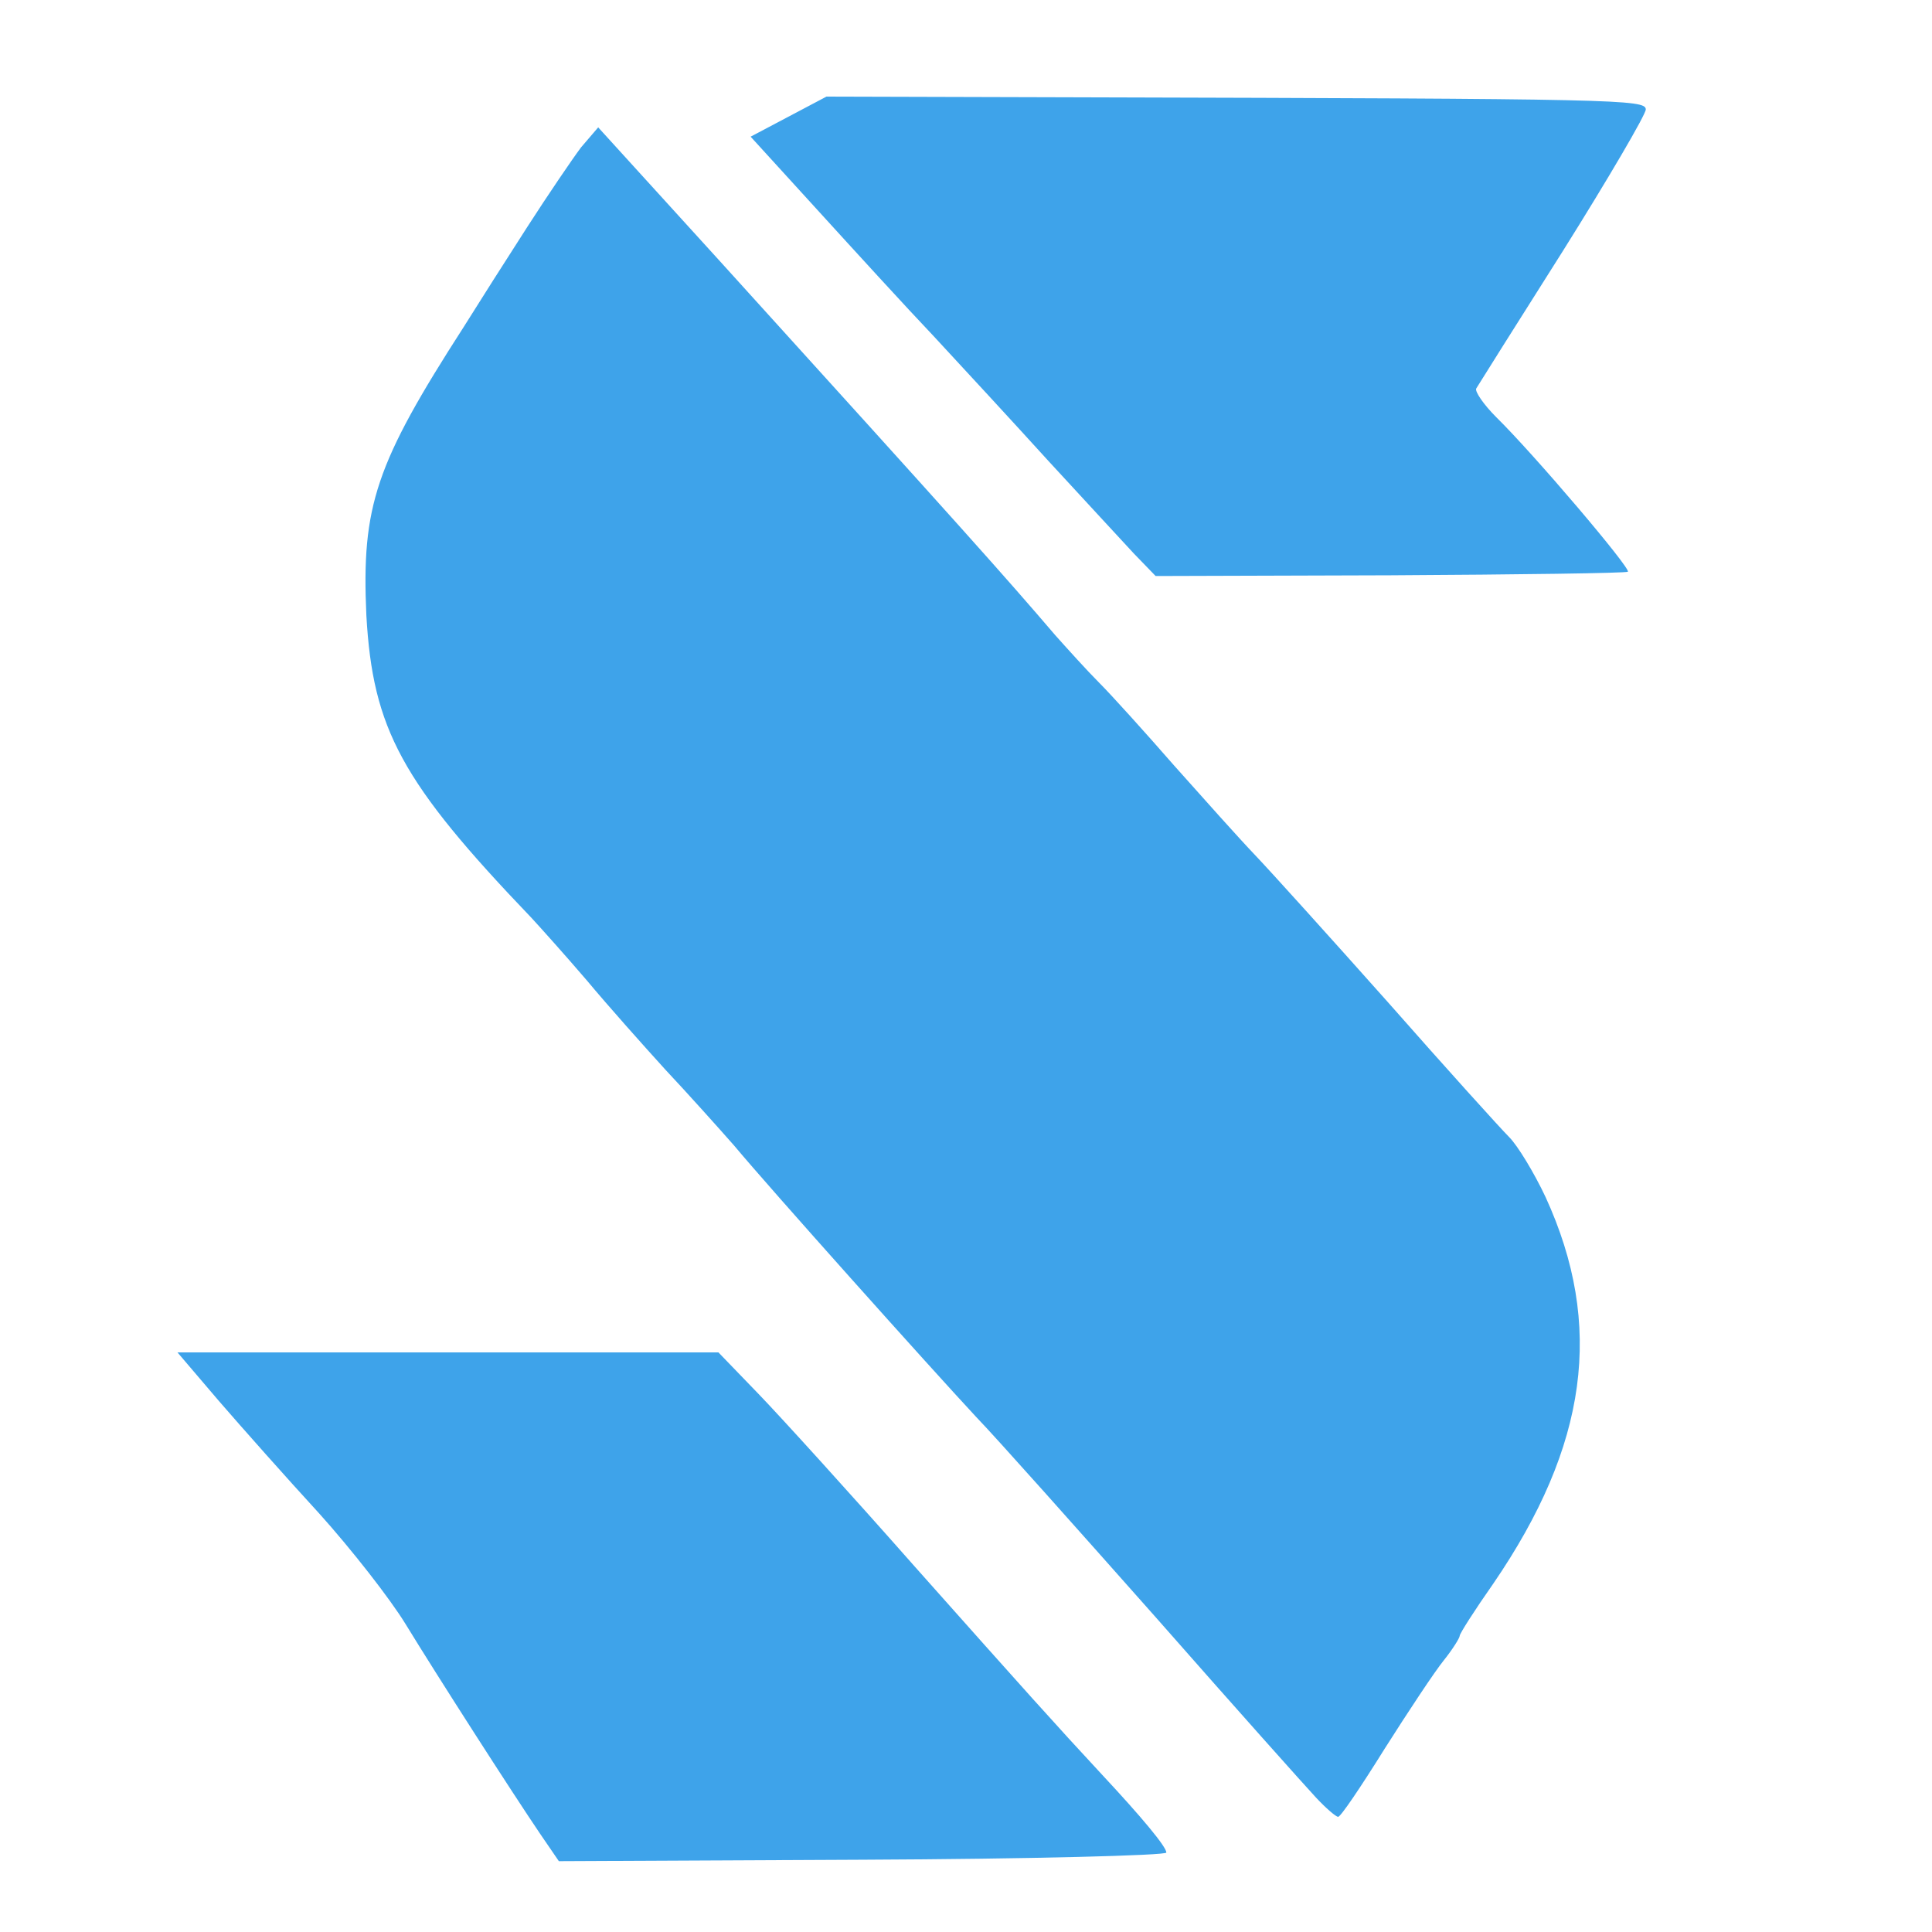 <svg class="img-fluid" id="outputsvg" xmlns="http://www.w3.org/2000/svg" width="270" height="270"
    viewBox="0 0 2700 2700">
    <g id="l13k5ngMwwMLdx6TDFIlsOB" fill="rgb(62,163,234)" style="transform: none;">
        <g style="transform: none;">
            <path id="pDf9s5ewQ"
                d="M755 2563 c-40 -59 -144 -221 -188 -293 -22 -36 -76 -105 -121 -155 -45 -49 -108 -120 -140 -157 l-58 -68 378 0 378 0 56 58 c30 31 129 140 219 242 153 172 196 220 261 290 56 60 90 101 90 109 0 4 -191 9 -425 10 l-424 2 -26 -38z">
            </path>
            <path id="psjJEopmz"
                d="M1839 2512 c-14 -15 -115 -128 -224 -252 -110 -124 -222 -250 -251 -280 -66 -71 -288 -319 -338 -379 -22 -25 -65 -73 -96 -106 -30 -33 -80 -89 -110 -125 -30 -35 -65 -74 -77 -87 -182 -190 -222 -264 -231 -423 -7 -153 13 -212 136 -403 20 -32 60 -95 89 -140 29 -45 63 -95 75 -111 l24 -28 171 188 c339 374 397 439 468 522 17 19 44 49 61 66 17 17 64 69 105 116 41 46 91 102 113 125 21 22 105 115 186 206 81 92 157 176 169 188 12 12 35 50 51 84 82 179 59 347 -73 540 -26 37 -47 70 -47 73 0 3 -10 19 -22 34 -13 16 -50 72 -83 124 -33 53 -62 96 -65 95 -3 0 -17 -12 -31 -27z">
            </path>
            <path id="p1GJD5fI5J"
                d="M1585 774 c-16 -17 -70 -76 -120 -130 -49 -54 -122 -133 -160 -174 -39 -41 -112 -121 -163 -177 l-93 -102 53 -28 53 -28 355 1 c754 2 790 3 790 17 0 7 -52 96 -116 198 -64 101 -118 187 -121 192 -2 4 10 22 28 40 53 52 188 211 184 216 -3 2 -152 4 -332 5 l-328 1 -30 -31z">
            </path>
        </g>
    </g>
</svg>